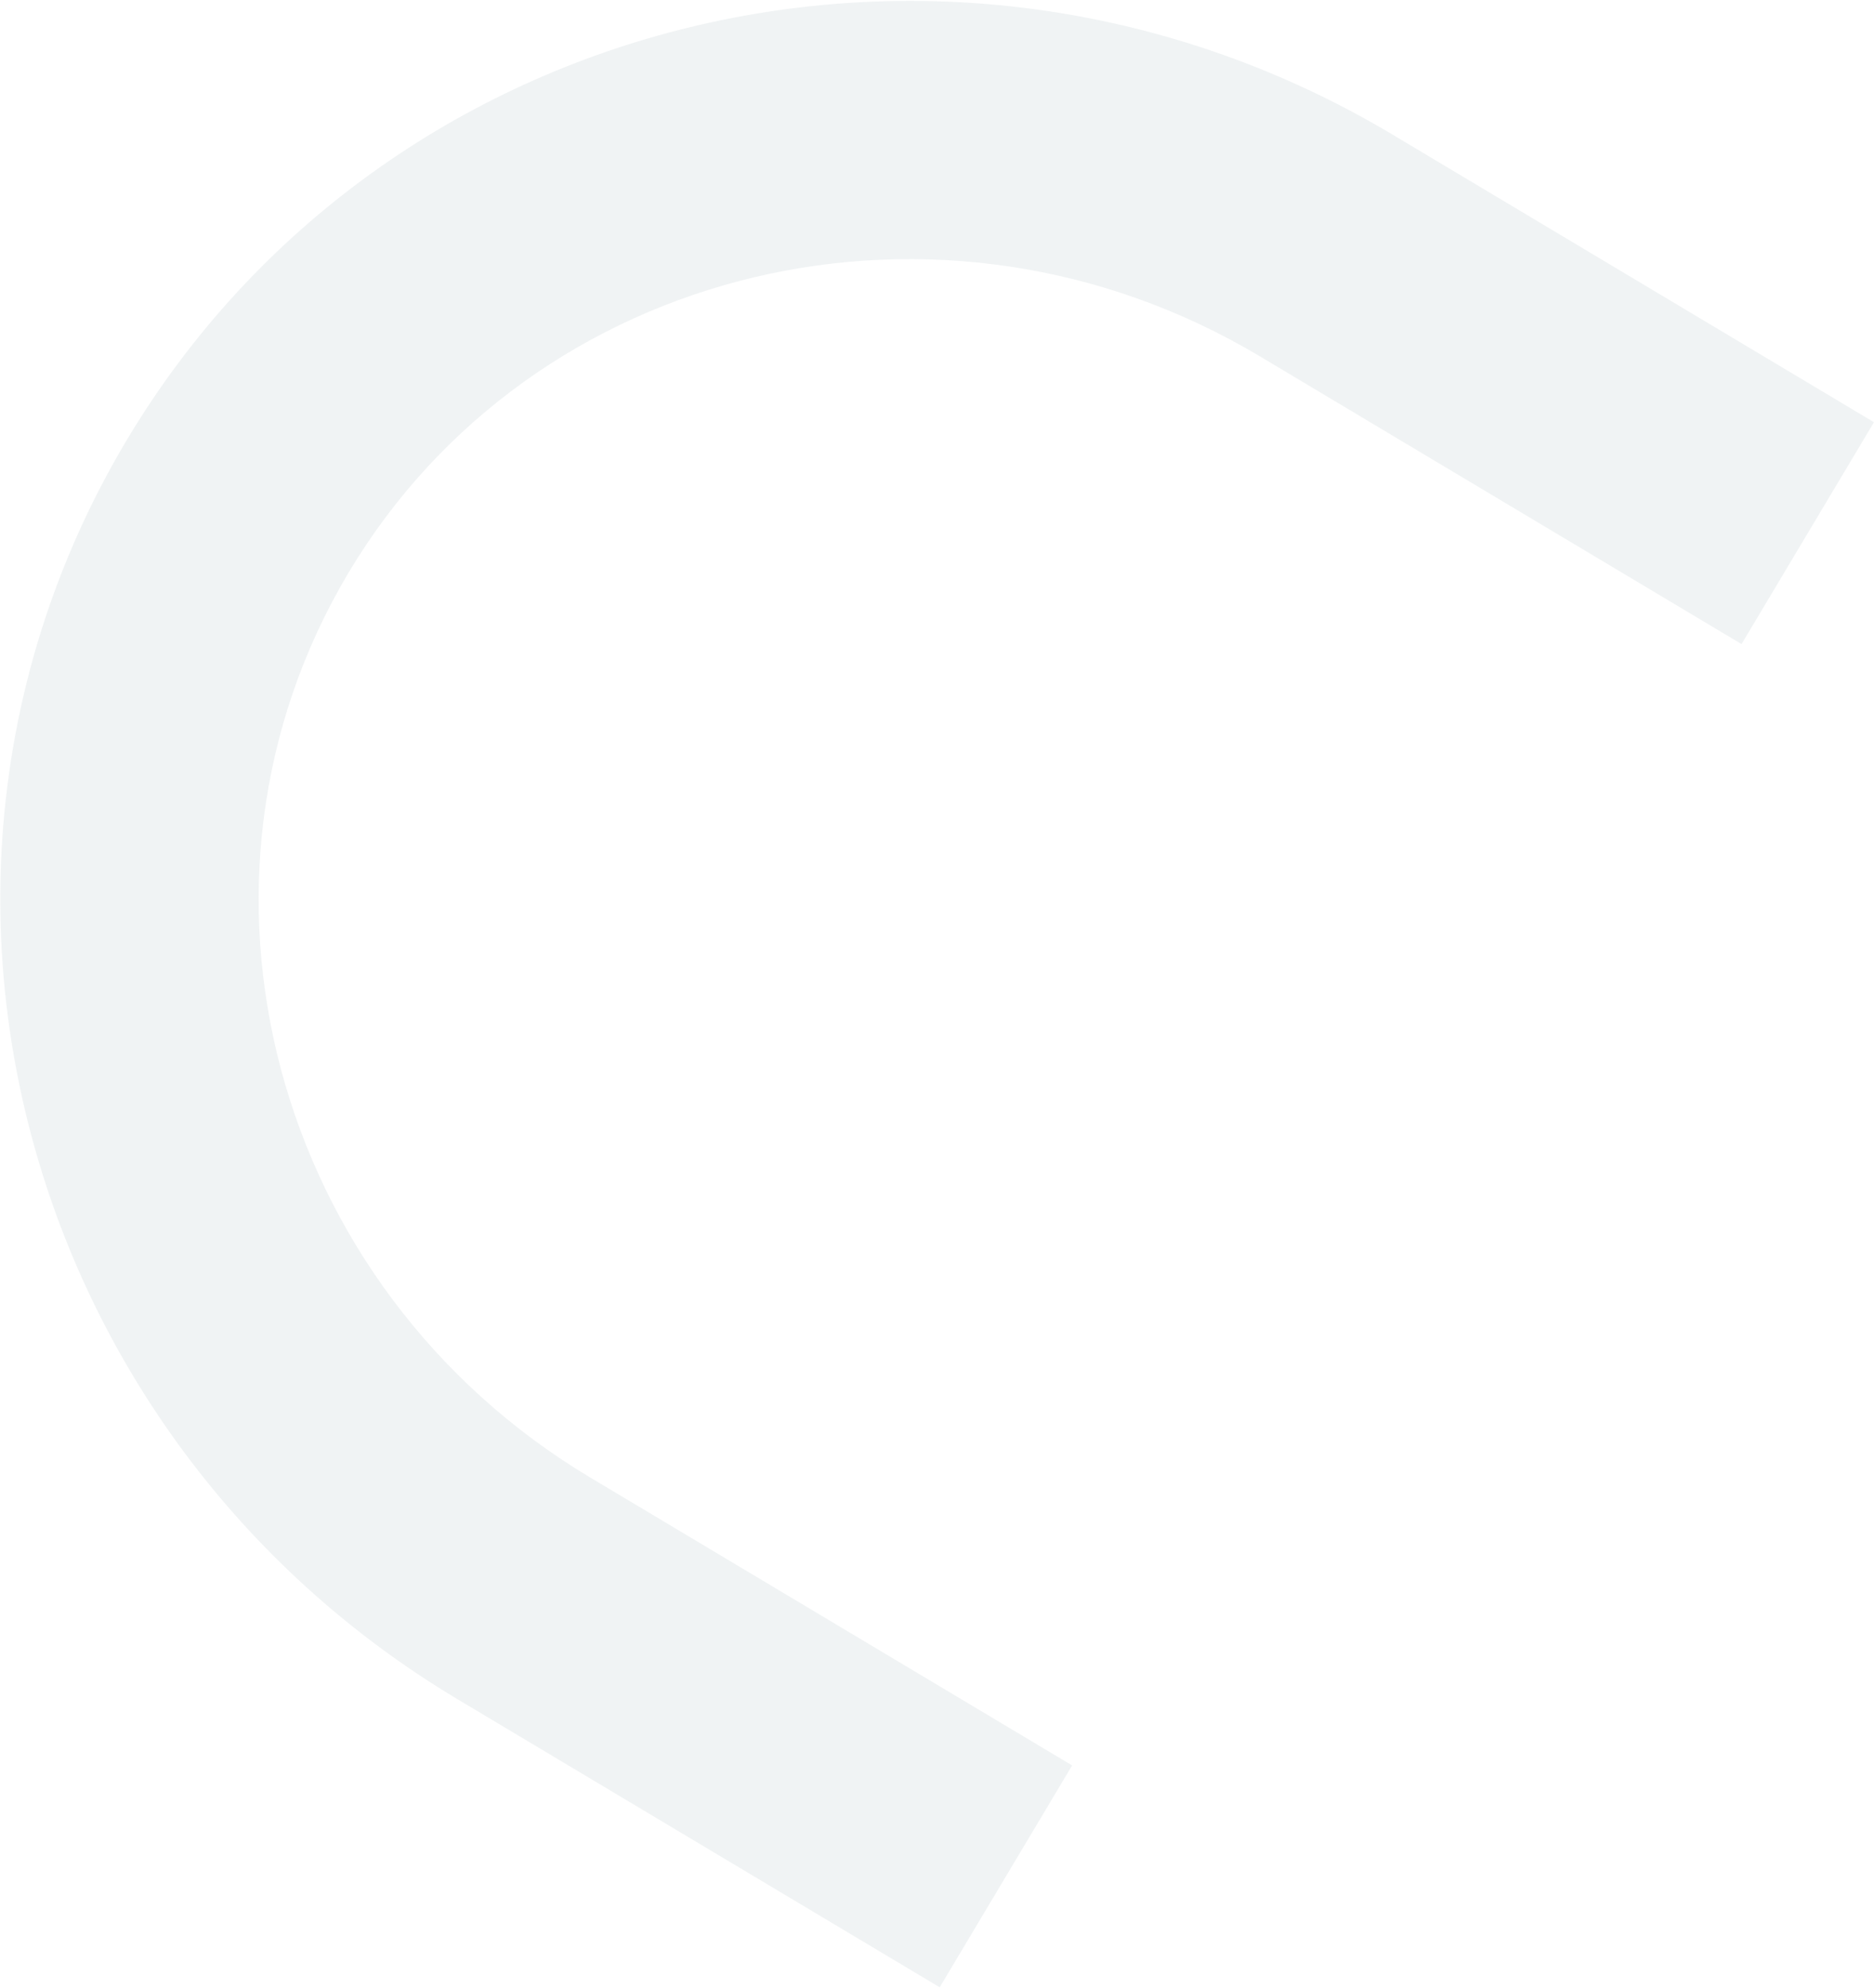 <svg width="1850" height="1962" viewBox="0 0 1850 1962" fill="none" xmlns="http://www.w3.org/2000/svg">
<path d="M125.014 434.434C-129.104 859.949 17.445 1417.47 452.126 1677.06L927.662 1961.05L1058.41 1742.12L582.872 1458.13C269.094 1270.74 161.937 870.111 344.158 564.985C526.38 259.858 929.913 164.212 1243.69 351.6L1719.23 635.59L1849.97 416.659L1374.44 132.669C939.614 -126.685 379.273 8.681 125.014 434.434Z" fill="#B4C5CC" fill-opacity="0.2"/>
</svg>
